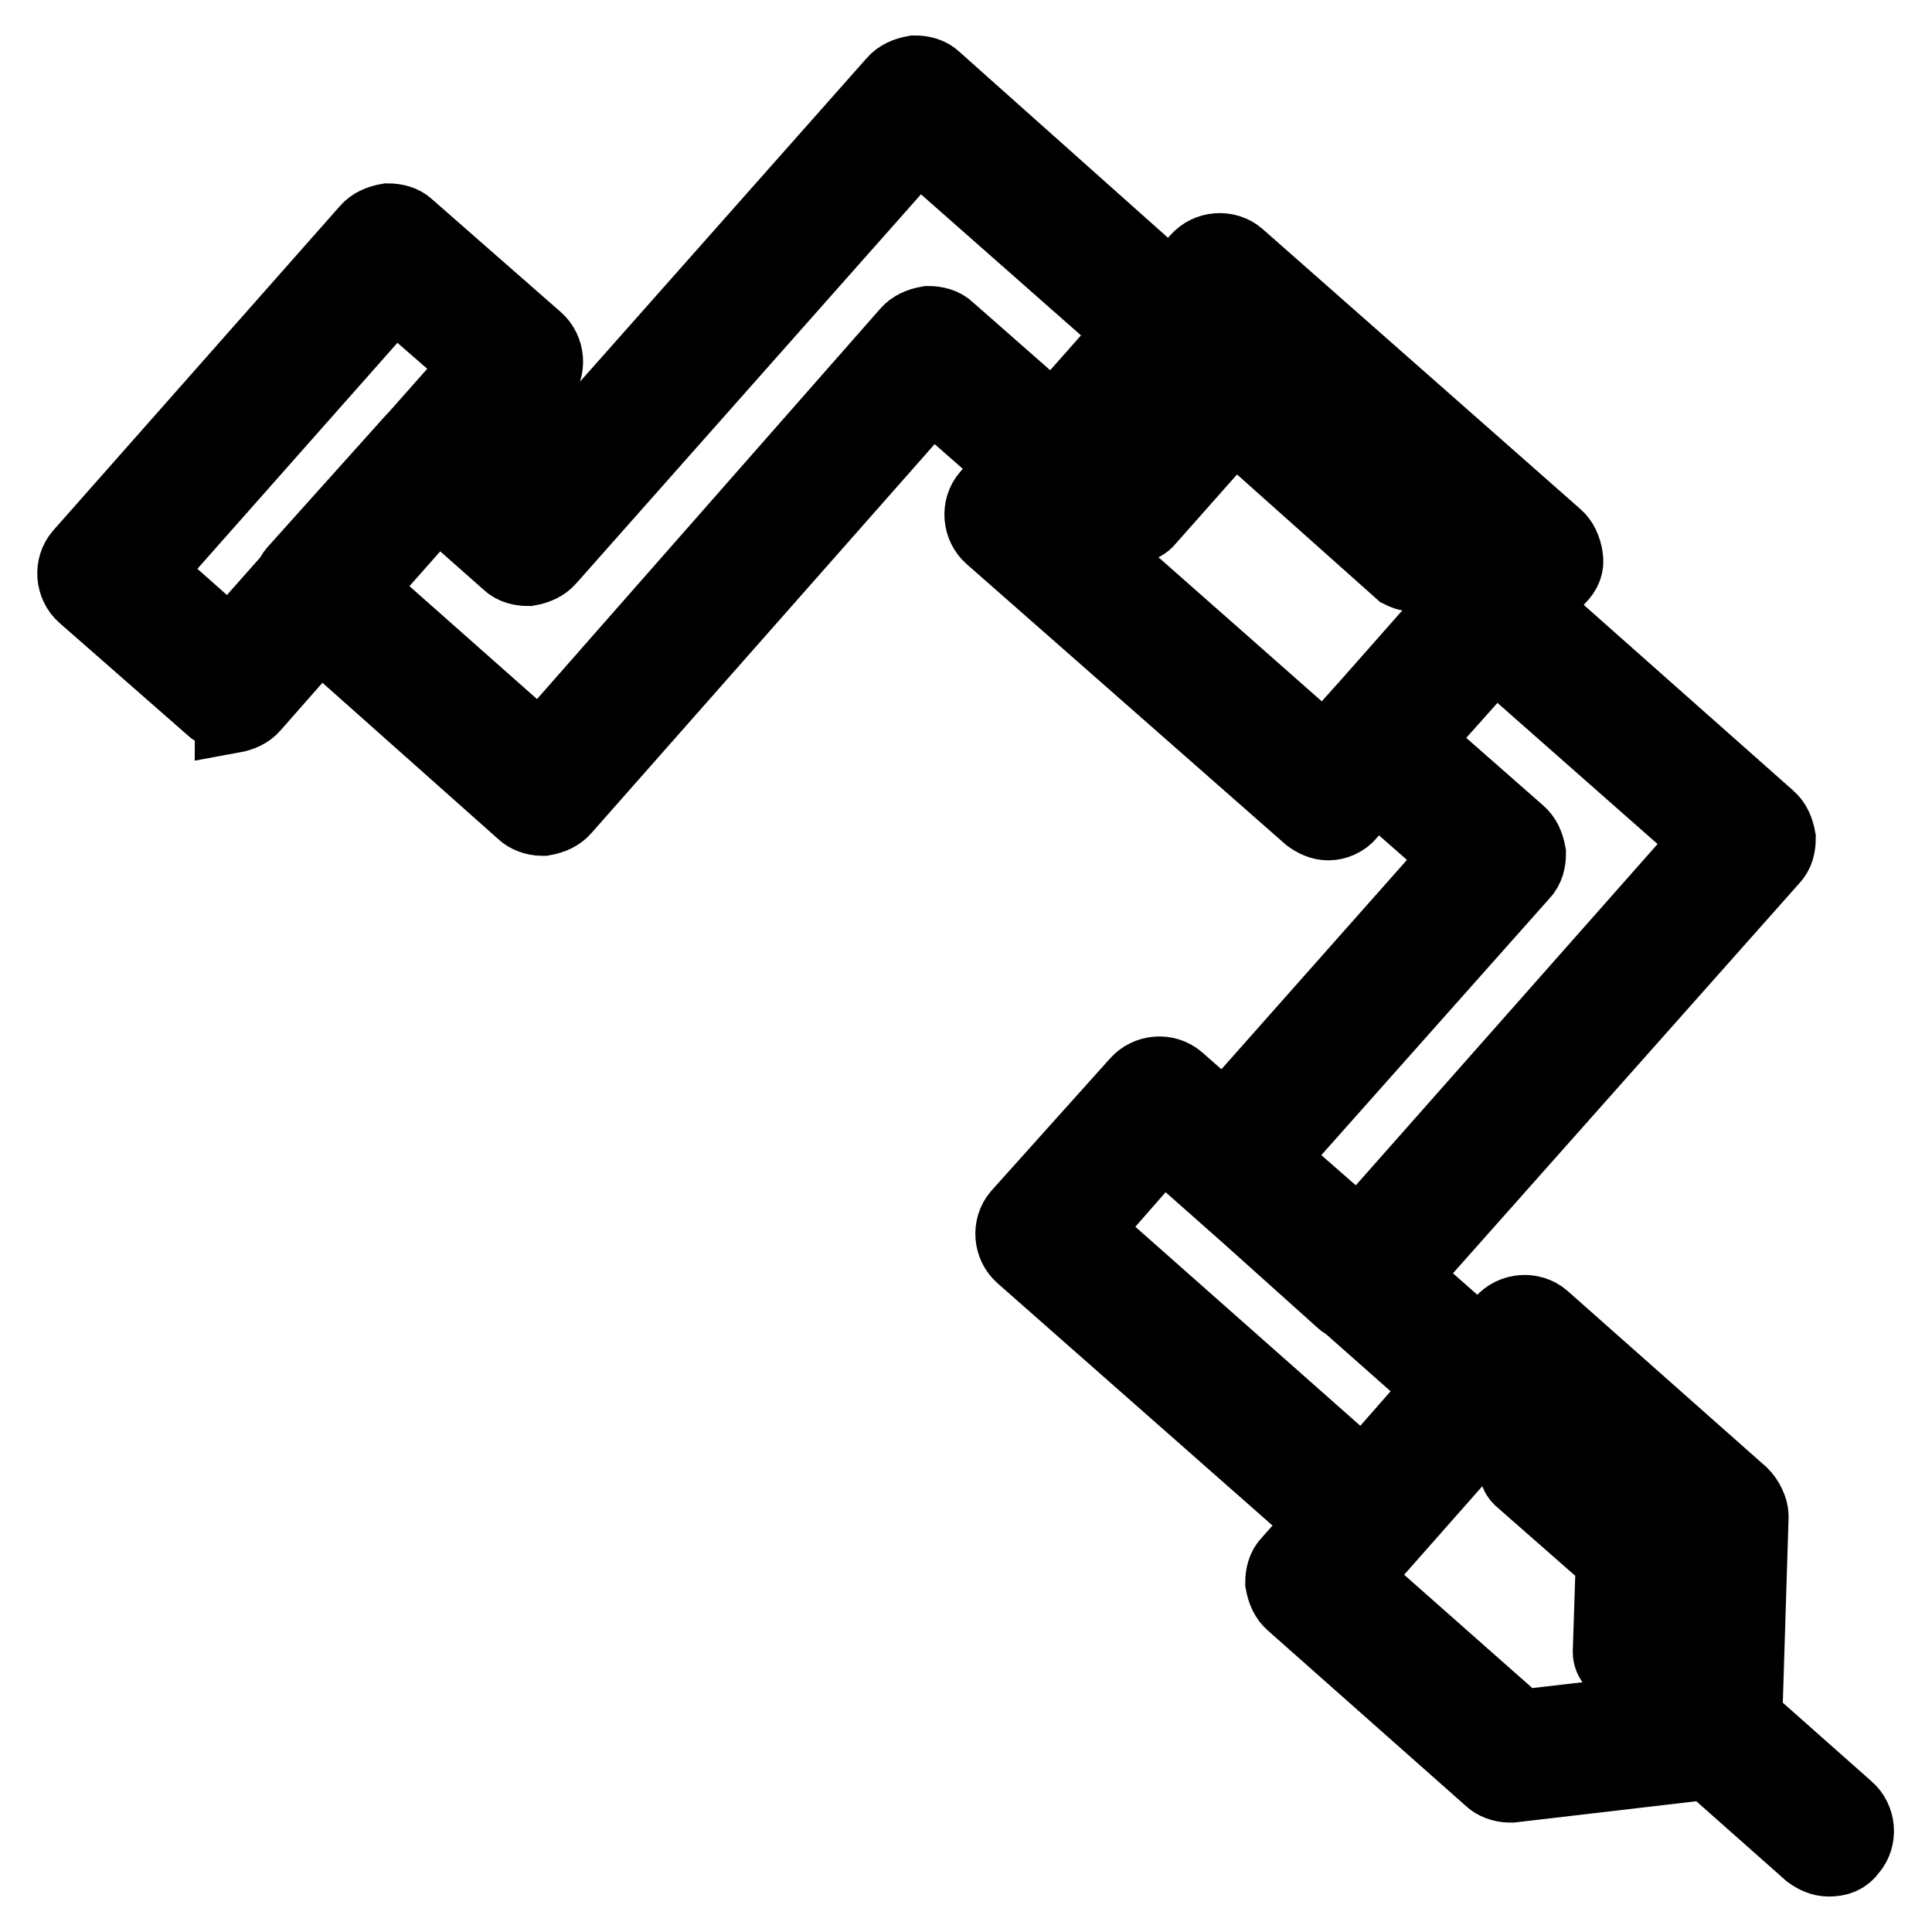<?xml version="1.0" encoding="utf-8"?>
<!-- Svg Vector Icons : http://www.onlinewebfonts.com/icon -->
<!DOCTYPE svg PUBLIC "-//W3C//DTD SVG 1.1//EN" "http://www.w3.org/Graphics/SVG/1.1/DTD/svg11.dtd">
<svg version="1.1" xmlns="http://www.w3.org/2000/svg" xmlns:xlink="http://www.w3.org/1999/xlink" x="0px" y="0px" viewBox="0 0 256 256" enable-background="new 0 0 256 256" xml:space="preserve">
<g> <path stroke-width="10" fill-opacity="0" stroke="#000000"  d="M30.6,94.6c-0.9,0-1.9-0.4-2.4-0.9l-17-14.9c-1.5-1.3-1.7-3.7-0.4-5.2l38-43c0.6-0.7,1.5-1.1,2.6-1.3 c0.9,0,1.9,0.2,2.6,0.9l17,14.9c1.5,1.3,1.7,3.7,0.4,5.2l-38,43.2c-0.6,0.7-1.5,1.1-2.6,1.3C30.8,94.6,30.8,94.6,30.6,94.6z  M19.1,75.8l11.4,10.1l33.2-37.5L52.2,38.4L19.1,75.8z M180.8,205c-0.9,0-1.9-0.4-2.4-0.9l-42.9-37.8c-1.5-1.3-1.7-3.7-0.4-5.2 l15.7-17.5c1.3-1.5,3.7-1.7,5.2-0.4l42.9,37.8c1.5,1.3,1.7,3.7,0.4,5.2l-15.7,17.5c-0.6,0.7-1.5,1.1-2.6,1.3H180.8L180.8,205z  M143.4,163l37.3,33l10.6-12.1l-37.3-33L143.4,163z M200,236.5c-0.9,0-1.9-0.4-2.4-0.9l-26.3-23.3c-0.7-0.6-1.1-1.5-1.3-2.6 c0-0.9,0.2-1.9,0.9-2.6l28.3-31.9c1.3-1.5,3.7-1.7,5.2-0.4l26.3,23.3c0.7,0.7,1.3,1.9,1.3,2.8l-0.9,28.9c0,1.9-1.5,3.4-3.4,3.5 l-27.4,3.2H200z M179,209.1l22.4,19.8l22.5-2.6l0.7-23.9l-22.2-19.8L179,209.1z M215.3,220.8c-1.1,0-1.9-0.9-1.9-1.9l0.4-12.3 l-12.3-10.8c-0.7-0.7-0.7-1.9-0.2-2.6c0.7-0.7,1.9-0.7,2.6-0.2l12.9,11.4c0.4,0.4,0.6,0.9,0.6,1.5l-0.4,13.2 C217.2,220.1,216.2,220.8,215.3,220.8L215.3,220.8z M242.3,246.3c-0.9,0-1.7-0.4-2.4-0.9L225,232.2c-1.5-1.3-1.7-3.7-0.4-5.2 c1.3-1.5,3.7-1.7,5.2-0.4l14.9,13.2c1.5,1.3,1.7,3.7,0.4,5.2C244.4,246,243.5,246.3,242.3,246.3z M176,109c-0.9,0-1.7-0.4-2.4-0.9 L131.4,71c-1.5-1.3-1.7-3.7-0.4-5.2l27.8-31.3c1.3-1.5,3.7-1.7,5.2-0.4l42.1,37.1c0.7,0.6,1.1,1.5,1.3,2.6c0.2,1.1-0.2,1.9-0.9,2.6 l-27.8,31.3C178,108.6,176.9,109,176,109z M139.1,67.8l36.5,32.2l22.7-25.7l-36.5-32.2L139.1,67.8z M187,76c-0.4,0-0.9-0.2-1.3-0.4 l-22.2-19.8l-11.7,13.2c-0.7,0.7-1.9,0.7-2.6,0.2c-0.7-0.7-0.7-1.9-0.2-2.6l12.9-14.5c0.7-0.7,1.9-0.7,2.6-0.2l23.7,20.9 c0.7,0.7,0.7,1.9,0.2,2.6C188.1,75.8,187.5,76,187,76L187,76z M180.3,173.1c-0.9,0-1.9-0.4-2.4-0.9l-17.5-15.7 c-1.5-1.3-1.7-3.7-0.4-5.2l33.5-37.8l-14-12.3c-0.7-0.6-1.1-1.5-1.3-2.6c0-0.9,0.2-1.9,0.9-2.6l15.7-17.5c1.3-1.5,3.7-1.7,5.2-0.4 l34.3,30.4c0.7,0.6,1.1,1.5,1.3,2.6c0,0.9-0.2,1.9-0.9,2.6l-51.6,58.1c-0.6,0.7-1.5,1.1-2.6,1.3H180.3z M168,153.5l12.1,10.6 l46.6-52.7L198,86.1l-10.8,12.1l14,12.3c0.7,0.6,1.1,1.5,1.3,2.6c0,0.9-0.2,1.9-0.9,2.6L168,153.5L168,153.5z M71.8,108.4 c-0.9,0-1.9-0.4-2.4-0.9L39.6,81c-1.5-1.3-1.7-3.7-0.4-5.2l15.7-17.5c0.6-0.7,1.5-1.1,2.6-1.3c0.9,0,1.9,0.2,2.6,0.9l9.5,8.4 l49-55.3c0.6-0.7,1.5-1.1,2.6-1.3c0.9,0,1.9,0.2,2.6,0.9L157.9,41c0.7,0.6,1.1,1.5,1.3,2.6c0,0.9-0.2,1.9-0.9,2.6l-15.7,17.5 c-1.3,1.5-3.7,1.7-5.2,0.4l-14-12.3l-48.8,55.3c-0.6,0.7-1.5,1.1-2.6,1.3H71.8L71.8,108.4z M47.2,78.1l24.4,21.6l48.8-55.5 c0.6-0.7,1.5-1.1,2.6-1.3c0.9,0,1.9,0.2,2.6,0.9l14,12.3L150.3,44l-28.7-25.3L72.6,74c-0.6,0.7-1.5,1.1-2.6,1.3 c-0.9,0-1.9-0.2-2.6-0.9l-9.5-8.4L47.2,78.1z"/></g>
</svg>